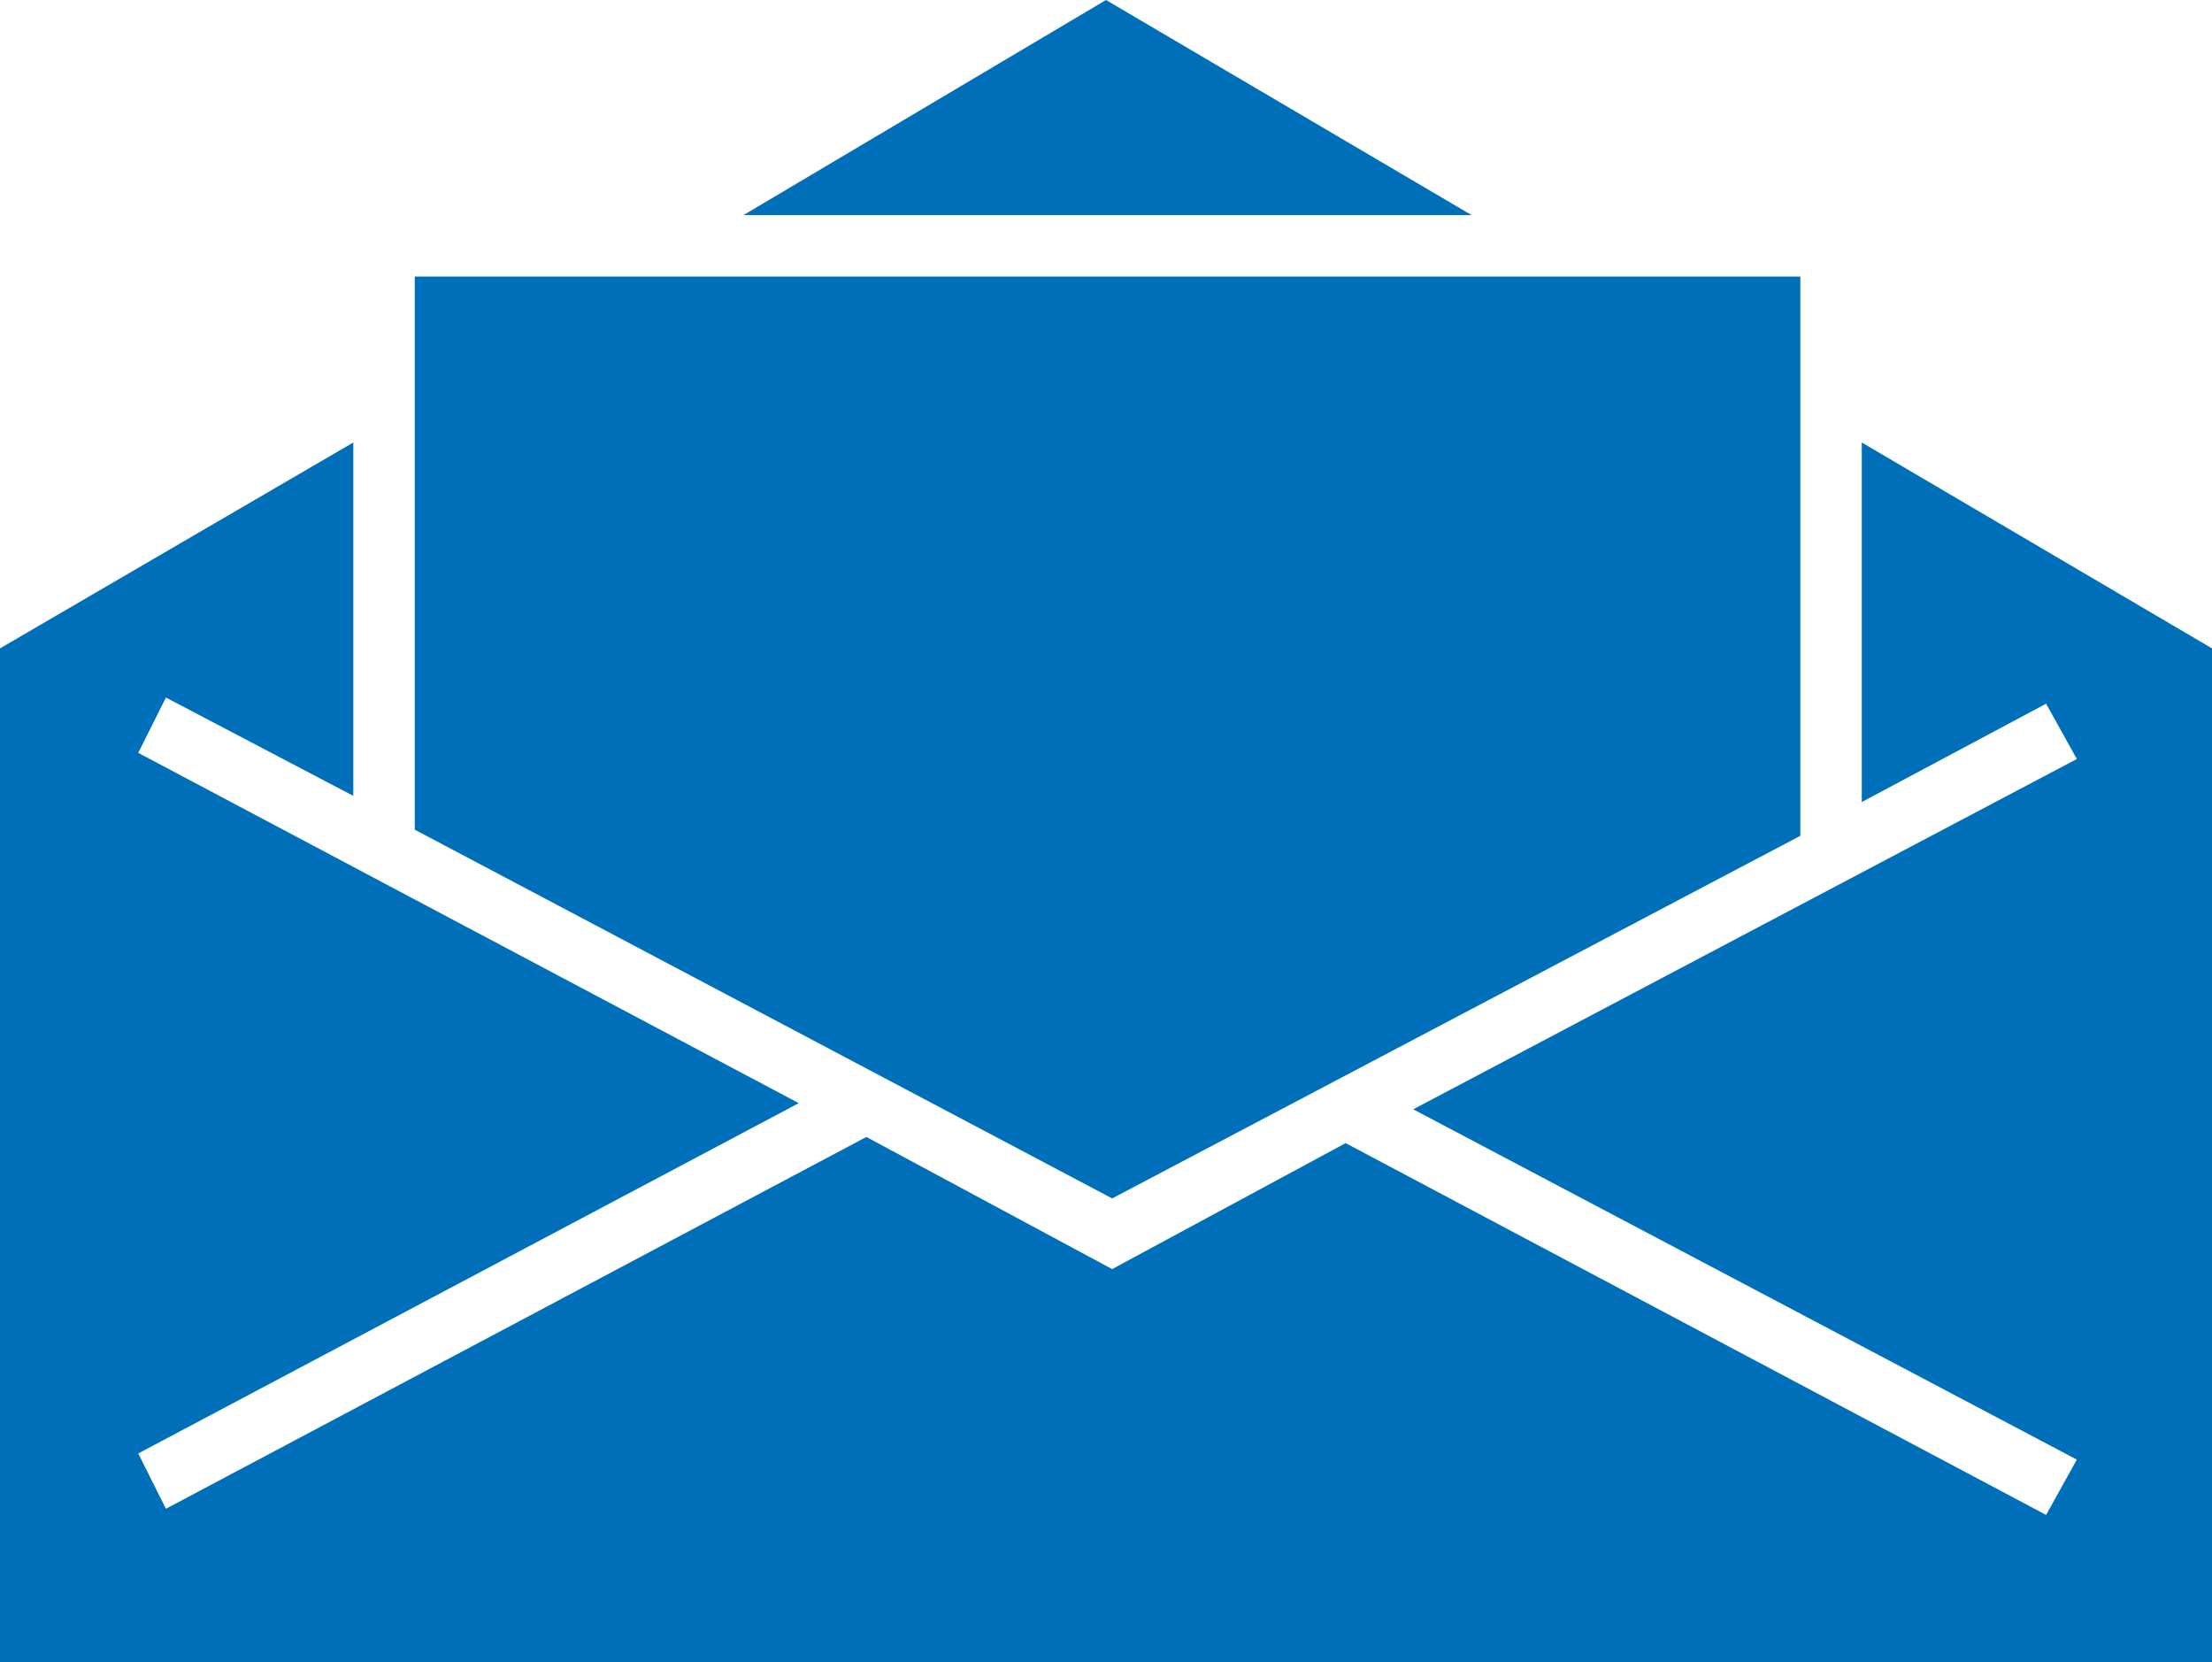 <?xml version="1.0" encoding="utf-8"?>
<!-- Generator: Adobe Illustrator 25.4.0, SVG Export Plug-In . SVG Version: 6.00 Build 0)  -->
<svg version="1.1" id="Calque_1" xmlns="http://www.w3.org/2000/svg" xmlns:xlink="http://www.w3.org/1999/xlink" x="0px" y="0px"
	 viewBox="0 0 72 54.1" style="enable-background:new 0 0 72 54.1;" xml:space="preserve">
<style type="text/css">
	.st0{fill:#006FBA;}
</style>
<g id="Calque_8">
	<polygon class="st0" points="60.6,14.4 60.6,26.1 66.6,22.9 67.6,24.7 46,36.1 67.6,47.5 66.6,49.3 43.8,37.2 36.2,41.3 28.2,37 
		5.4,49.1 4.5,47.3 26,35.9 26,35.9 4.5,24.5 5.4,22.7 11.5,25.9 11.5,14.4 0,21.1 0,54.1 72,54.1 72,21.1 	"/>
	<polygon class="st0" points="47.9,7 36,0 24.2,7 	"/>
	<path class="st0" d="M35.9,19.8c-1.2,0-2.2,1-2.2,2.2c0,0.1,0,0.2,0,0.3c0.1,1.2,1.2,2.2,2.4,2c1.2-0.1,2.2-1.2,2-2.4
		C38.1,20.6,37.1,19.7,35.9,19.8z"/>
	<path class="st0" d="M51.3,9H13.5v18l22.7,12l22.4-11.8V9H51.3z"/>
</g>
</svg>
